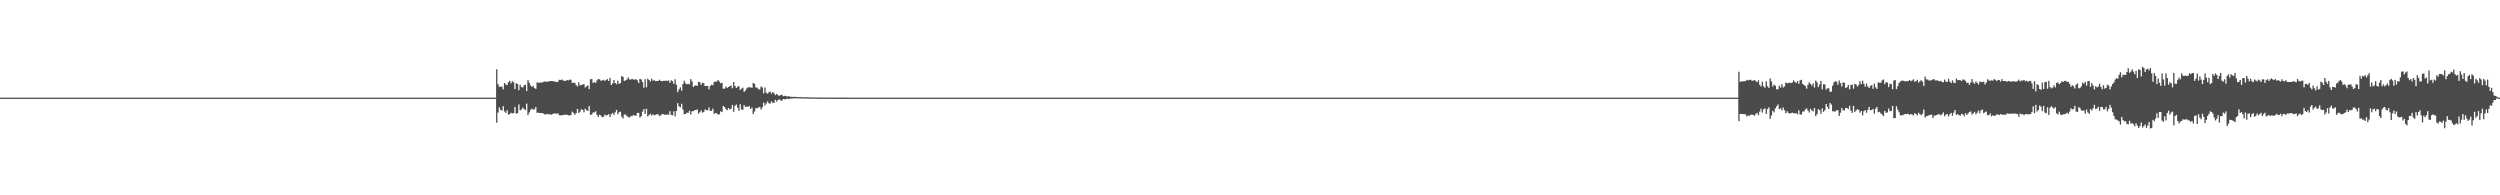 <?xml version="1.0" encoding="UTF-8"?>
<svg xmlns="http://www.w3.org/2000/svg" width="1920" height="150">
  <path d="M0 75.000h1v1.000H0zM1 75.000h1v1.000H1zM2 75.000h1v1.000H2zM3 75.000h1v1.000H3zM4 75.000h1v1.000H4zM5 75.000h1v1.000H5zM6 75.000h1v1.000H6zM7 75.000h1v1.000H7zM8 75.000h1v1.000H8zM9 75.000h1v1.000H9zM10 75.000h1v1.000H10zM11 75.000h1v1.000H11zM12 75.000h1v1.000H12zM13 75.000h1v1.000H13zM14 75.000h1v1.000H14zM15 75.000h1v1.000H15zM16 75.000h1v1.000H16zM17 75.000h1v1.000H17zM18 75.000h1v1.000H18zM19 75.000h1v1.000H19zM20 75.000h1v1.000H20zM21 75.000h1v1.000H21zM22 75.000h1v1.000H22zM23 75.000h1v1.000H23zM24 75.000h1v1.000H24zM25 75.000h1v1.000H25zM26 75.000h1v1.000H26zM27 75.000h1v1.000H27zM28 75.000h1v1.000H28zM29 75.000h1v1.000H29zM30 75.000h1v1.000H30zM31 75.000h1v1.000H31zM32 75.000h1v1.000H32zM33 75.000h1v1.000H33zM34 75.000h1v1.000H34zM35 75.000h1v1.000H35zM36 75.000h1v1.000H36zM37 75.000h1v1.000H37zM38 75.000h1v1.000H38zM39 75.000h1v1.000H39zM40 75.000h1v1.000H40zM41 75.000h1v1.000H41zM42 75.000h1v1.000H42zM43 75.000h1v1.000H43zM44 75.000h1v1.000H44zM45 75.000h1v1.000H45zM46 75.000h1v1.000H46zM47 75.000h1v1.000H47zM48 75.000h1v1.000H48zM49 75.000h1v1.000H49zM50 75.000h1v1.000H50zM51 75.000h1v1.000H51zM52 75.000h1v1.000H52zM53 75.000h1v1.000H53zM54 75.000h1v1.000H54zM55 75.000h1v1.000H55zM56 75.000h1v1.000H56zM57 75.000h1v1.000H57zM58 75.000h1v1.000H58zM59 75.000h1v1.000H59zM60 75.000h1v1.000H60zM61 75.000h1v1.000H61zM62 75.000h1v1.000H62zM63 75.000h1v1.000H63zM64 75.000h1v1.000H64zM65 75.000h1v1.000H65zM66 75.000h1v1.000H66zM67 75.000h1v1.000H67zM68 75.000h1v1.000H68zM69 75.000h1v1.000H69zM70 75.000h1v1.000H70zM71 75.000h1v1.000H71zM72 75.000h1v1.000H72zM73 75.000h1v1.000H73zM74 75.000h1v1.000H74zM75 75.000h1v1.000H75zM76 75.000h1v1.000H76zM77 75.000h1v1.000H77zM78 75.000h1v1.000H78zM79 75.000h1v1.000H79zM80 75.000h1v1.000H80zM81 75.000h1v1.000H81zM82 75.000h1v1.000H82zM83 75.000h1v1.000H83zM84 75.000h1v1.000H84zM85 75.000h1v1.000H85zM86 75.000h1v1.000H86zM87 75.000h1v1.000H87zM88 75.000h1v1.000H88zM89 75.000h1v1.000H89zM90 75.000h1v1.000H90zM91 75.000h1v1.000H91zM92 75.000h1v1.000H92zM93 75.000h1v1.000H93zM94 75.000h1v1.000H94zM95 75.000h1v1.000H95zM96 75.000h1v1.000H96zM97 75.000h1v1.000H97zM98 75.000h1v1.000H98zM99 75.000h1v1.000H99zM100 75.000h1v1.000H100zM101 75.000h1v1.000H101zM102 75.000h1v1.000H102zM103 75.000h1v1.000H103zM104 75.000h1v1.000H104zM105 75.000h1v1.000H105zM106 75.000h1v1.000H106zM107 75.000h1v1.000H107zM108 75.000h1v1.000H108zM109 75.000h1v1.000H109zM110 75.000h1v1.000H110zM111 75.000h1v1.000H111zM112 75.000h1v1.000H112zM113 75.000h1v1.000H113zM114 75.000h1v1.000H114zM115 75.000h1v1.000H115zM116 75.000h1v1.000H116zM117 75.000h1v1.000H117zM118 75.000h1v1.000H118zM119 75.000h1v1.000H119zM120 75.000h1v1.000H120zM121 75.000h1v1.000H121zM122 75.000h1v1.000H122zM123 75.000h1v1.000H123zM124 75.000h1v1.000H124zM125 75.000h1v1.000H125zM126 75.000h1v1.000H126zM127 75.000h1v1.000H127zM128 75.000h1v1.000H128zM129 75.000h1v1.000H129zM130 75.000h1v1.000H130zM131 75.000h1v1.000H131zM132 75.000h1v1.000H132zM133 75.000h1v1.000H133zM134 75.000h1v1.000H134zM135 75.000h1v1.000H135zM136 75.000h1v1.000H136zM137 75.000h1v1.000H137zM138 75.000h1v1.000H138zM139 75.000h1v1.000H139zM140 75.000h1v1.000H140zM141 75.000h1v1.000H141zM142 75.000h1v1.000H142zM143 75.000h1v1.000H143zM144 75.000h1v1.000H144zM145 75.000h1v1.000H145zM146 75.000h1v1.000H146zM147 75.000h1v1.000H147zM148 75.000h1v1.000H148zM149 75.000h1v1.000H149zM150 75.000h1v1.000H150zM151 75.000h1v1.000H151zM152 75.000h1v1.000H152zM153 75.000h1v1.000H153zM154 75.000h1v1.000H154zM155 75.000h1v1.000H155zM156 75.000h1v1.000H156zM157 75.000h1v1.000H157zM158 75.000h1v1.000H158zM159 75.000h1v1.000H159zM160 75.000h1v1.000H160zM161 75.000h1v1.000H161zM162 75.000h1v1.000H162zM163 75.000h1v1.000H163zM164 75.000h1v1.000H164zM165 75.000h1v1.000H165zM166 75.000h1v1.000H166zM167 75.000h1v1.000H167zM168 75.000h1v1.000H168zM169 75.000h1v1.000H169zM170 75.000h1v1.000H170zM171 75.000h1v1.000H171zM172 75.000h1v1.000H172zM173 75.000h1v1.000H173zM174 75.000h1v1.000H174zM175 75.000h1v1.000H175zM176 75.000h1v1.000H176zM177 75.000h1v1.000H177zM178 75.000h1v1.000H178zM179 75.000h1v1.000H179zM180 75.000h1v1.000H180zM181 75.000h1v1.000H181zM182 75.000h1v1.000H182zM183 75.000h1v1.000H183zM184 75.000h1v1.000H184zM185 75.000h1v1.000H185zM186 75.000h1v1.000H186zM187 75.000h1v1.000H187zM188 75.000h1v1.000H188zM189 75.000h1v1.000H189zM190 75.000h1v1.000H190zM191 75.000h1v1.000H191zM192 75.000h1v1.000H192zM193 75.000h1v1.000H193zM194 75.000h1v1.000H194zM195 75.000h1v1.000H195zM196 75.000h1v1.000H196zM197 75.000h1v1.000H197zM198 75.000h1v1.000H198zM199 75.000h1v1.000H199zM200 75.000h1v1.000H200zM201 75.000h1v1.000H201zM202 75.000h1v1.000H202zM203 75.000h1v1.000H203zM204 75.000h1v1.000H204zM205 75.000h1v1.000H205zM206 75.000h1v1.000H206zM207 75.000h1v1.000H207zM208 75.000h1v1.000H208zM209 75.000h1v1.000H209zM210 75.000h1v1.000H210zM211 75.000h1v1.000H211zM212 75.000h1v1.000H212zM213 75.000h1v1.000H213zM214 75.000h1v1.000H214zM215 75.000h1v1.000H215zM216 75.000h1v1.000H216zM217 75.000h1v1.000H217zM218 75.000h1v1.000H218zM219 75.000h1v1.000H219zM220 75.000h1v1.000H220zM221 75.000h1v1.000H221zM222 75.000h1v1.000H222zM223 75.000h1v1.000H223zM224 75.000h1v1.000H224zM225 75.000h1v1.000H225zM226 75.000h1v1.000H226zM227 75.000h1v1.000H227zM228 75.000h1v1.000H228zM229 75.000h1v1.000H229zM230 75.000h1v1.000H230zM231 75.000h1v1.000H231zM232 75.000h1v1.000H232zM233 75.000h1v1.000H233zM234 75.000h1v1.000H234zM235 75.000h1v1.000H235zM236 75.000h1v1.000H236zM237 75.000h1v1.000H237zM238 75.000h1v1.000H238zM239 75.000h1v1.000H239zM240 75.000h1v1.000H240zM241 75.000h1v1.000H241zM242 75.000h1v1.000H242zM243 75.000h1v1.000H243zM244 75.000h1v1.000H244zM245 75.000h1v1.000H245zM246 75.000h1v1.000H246zM247 75.000h1v1.000H247zM248 75.000h1v1.000H248zM249 75.000h1v1.000H249zM250 75.000h1v1.000H250zM251 75.000h1v1.000H251zM252 75.000h1v1.000H252zM253 75.000h1v1.000H253zM254 75.000h1v1.000H254zM255 75.000h1v1.000H255zM256 75.000h1v1.000H256zM257 75.000h1v1.000H257zM258 75.000h1v1.000H258zM259 75.000h1v1.000H259zM260 75.000h1v1.000H260zM261 75.000h1v1.000H261zM262 75.000h1v1.000H262zM263 75.000h1v1.000H263zM264 75.000h1v1.000H264zM265 75.000h1v1.000H265zM266 75.000h1v1.000H266zM267 75.000h1v1.000H267zM268 75.000h1v1.000H268zM269 75.000h1v1.000H269zM270 75.000h1v1.000H270zM271 75.000h1v1.000H271zM272 75.000h1v1.000H272zM273 75.000h1v1.000H273zM274 75.000h1v1.000H274zM275 75.000h1v1.000H275zM276 75.000h1v1.000H276zM277 75.000h1v1.000H277zM278 75.000h1v1.000H278zM279 75.000h1v1.000H279zM280 75.000h1v1.000H280zM281 75.000h1v1.000H281zM282 75.000h1v1.000H282zM283 75.000h1v1.000H283zM284 75.000h1v1.000H284zM285 75.000h1v1.000H285zM286 75.000h1v1.000H286zM287 75.000h1v1.000H287zM288 75.000h1v1.000H288zM289 75.000h1v1.000H289zM290 75.000h1v1.000H290zM291 75.000h1v1.000H291zM292 75.000h1v1.000H292zM293 75.000h1v1.000H293zM294 75.000h1v1.000H294zM295 75.000h1v1.000H295zM296 75.000h1v1.000H296zM297 75.000h1v1.000H297zM298 75.000h1v1.000H298zM299 75.000h1v1.000H299zM300 75.000h1v1.000H300zM301 75.000h1v1.000H301zM302 75.000h1v1.000H302zM303 75.000h1v1.000H303zM304 75.000h1v1.000H304zM305 75.000h1v1.000H305zM306 75.000h1v1.000H306zM307 75.000h1v1.000H307zM308 75.000h1v1.000H308zM309 75.000h1v1.000H309zM310 75.000h1v1.000H310zM311 75.000h1v1.000H311zM312 75.000h1v1.000H312zM313 75.000h1v1.000H313zM314 75.000h1v1.000H314zM315 75.000h1v1.000H315zM316 75.000h1v1.000H316zM317 75.000h1v1.000H317zM318 75.000h1v1.000H318zM319 75.000h1v1.000H319zM320 75.000h1v1.000H320zM321 75.000h1v1.000H321zM322 75.000h1v1.000H322zM323 75.000h1v1.000H323zM324 75.000h1v1.000H324zM325 75.000h1v1.000H325zM326 75.000h1v1.000H326zM327 75.000h1v1.000H327zM328 75.000h1v1.000H328zM329 75.000h1v1.000H329zM330 75.000h1v1.000H330zM331 75.000h1v1.000H331zM332 75.000h1v1.000H332zM333 75.000h1v1.000H333zM334 75.000h1v1.000H334zM335 75.000h1v1.000H335zM336 75.000h1v1.000H336zM337 75.000h1v1.000H337zM338 75.000h1v1.000H338zM339 75.000h1v1.000H339zM340 75.000h1v1.000H340zM341 75.000h1v1.000H341zM342 75.000h1v1.000H342zM343 75.000h1v1.000H343zM344 75.000h1v1.000H344zM345 75.000h1v1.000H345zM346 75.000h1v1.000H346zM347 75.000h1v1.000H347zM348 75.000h1v1.000H348zM349 75.000h1v1.000H349zM350 75.000h1v1.000H350zM351 75.000h1v1.000H351zM352 75.000h1v1.000H352zM353 75.000h1v1.000H353zM354 75.000h1v1.000H354zM355 75.000h1v1.000H355zM356 75.000h1v1.000H356zM357 75.000h1v1.000H357zM358 75.000h1v1.000H358zM359 75.000h1v1.000H359zM360 75.000h1v1.000H360zM361 75.000h1v1.000H361zM362 75.000h1v1.000H362zM363 75.000h1v1.000H363zM364 75.000h1v1.000H364zM365 75.000h1v1.000H365zM366 75.000h1v1.000H366zM367 75.000h1v1.000H367zM368 75.000h1v1.000H368zM369 75.000h1v1.000H369zM370 75.000h1v1.000H370zM371 75.000h1v1.000H371zM372 75.000h1v1.000H372zM373 75.000h1v1.000H373zM374 75.000h1v1.000H374zM375 75.000h1v1.000H375zM376 75.000h1v1.000H376zM377 75.000h1v1.000H377zM378 75.000h1v1.000H378zM379 75.000h1v1.000H379zM380 75.000h1v1.000H380zM381 53.184h1v41.096H381zM382 64.725h1v21.721H382zM383 66.614h1v15.868H383zM384 66.624h1v17.746H384zM385 66.504h1v18.438H385zM386 68.585h1v12.940H386zM387 63.740h1v21.850H387zM388 64.873h1v21.872H388zM389 65.402h1v19.209H389zM390 63.135h1v24.854H390zM391 62.066h1v25.516H391zM392 63.985h1v22.611H392zM393 62.390h1v24.706H393zM394 63.234h1v23.591H394zM395 68.379h1v13.704H395zM396 63.951h1v23.404H396zM397 64.518h1v22.344H397zM398 69.288h1v10.958H398zM399 65.085h1v19.570H399zM400 66.909h1v17.208H400zM401 67.170h1v15.439H401zM402 65.568h1v18.128H402zM403 65.076h1v19.582H403zM404 69.937h1v9.641H404zM405 61.528h1v26.892H405zM406 63.523h1v22.862H406zM407 65.573h1v18.750H407zM408 66.702h1v16.701H408zM409 66.034h1v18.185H409zM410 67.555h1v16.340H410zM411 68.309h1v13.892H411zM412 63.301h1v23.307H412zM413 63.522h1v23.009H413zM414 63.499h1v23.263H414zM415 63.352h1v23.419H415zM416 63.334h1v23.443H416zM417 62.755h1v24.566H417zM418 62.564h1v25.439H418zM419 62.735h1v24.923H419zM420 62.865h1v24.610H420zM421 62.311h1v25.652H421zM422 62.360h1v25.295H422zM423 62.194h1v25.996H423zM424 62.319h1v25.209H424zM425 62.581h1v24.545H425zM426 62.686h1v24.391H426zM427 63.091h1v24.313H427zM428 62.774h1v24.243H428zM429 61.288h1v27.196H429zM430 61.444h1v27.095H430zM431 61.037h1v27.596H431zM432 61.751h1v26.563H432zM433 62.177h1v25.928H433zM434 62.088h1v26.064H434zM435 61.437h1v26.679H435zM436 61.750h1v26.818H436zM437 61.171h1v27.497H437zM438 61.213h1v27.176H438zM439 63.686h1v22.039H439zM440 63.486h1v23.239H440zM441 63.599h1v24.632H441zM442 65.308h1v21.466H442zM443 66.382h1v17.273H443zM444 63.302h1v23.429H444zM445 65.604h1v20.088H445zM446 65.210h1v18.641H446zM447 64.947h1v19.437H447zM448 64.609h1v21.643H448zM449 67.242h1v16.193H449zM450 66.255h1v18.415H450zM451 65.568h1v19.636H451zM452 68.472h1v12.964H452zM453 60.907h1v27.306H453zM454 60.698h1v27.228H454zM455 63.672h1v22.764H455zM456 63.040h1v23.352H456zM457 63.641h1v21.826H457zM458 61.737h1v26.478H458zM459 60.688h1v29.162H459zM460 60.993h1v27.171H460zM461 61.972h1v26.734H461zM462 61.777h1v28.314H462zM463 61.267h1v28.422H463zM464 62.174h1v25.844H464zM465 61.330h1v27.537H465zM466 60.749h1v27.546H466zM467 62.214h1v25.423H467zM468 59.735h1v30.241H468zM469 65.282h1v22.388H469zM470 64.080h1v22.672H470zM471 61.502h1v26.778H471zM472 63.739h1v22.534H472zM473 64.689h1v19.700H473zM474 61.954h1v25.776H474zM475 64.447h1v21.781H475zM476 63.802h1v21.935H476zM477 58.301h1v31.269H477zM478 59.107h1v31.875H478zM479 62.154h1v25.757H479zM480 61.716h1v26.221H480zM481 61.039h1v28.110H481zM482 59.476h1v30.437H482zM483 61.026h1v29.274H483zM484 61.068h1v28.055H484zM485 60.514h1v28.660H485zM486 61.123h1v27.172H486zM487 61.104h1v27.663H487zM488 60.891h1v27.960H488zM489 61.697h1v25.035H489zM490 63.769h1v22.893H490zM491 60.603h1v29.735H491zM492 61.032h1v28.148H492zM493 63.026h1v22.714H493zM494 67.364h1v16.380H494zM495 60.760h1v26.745H495zM496 67.022h1v16.547H496zM497 60.474h1v28.924H497zM498 61.455h1v26.990H498zM499 62.595h1v24.794H499zM500 60.413h1v28.340H500zM501 61.891h1v25.914H501zM502 61.662h1v26.890H502zM503 62.290h1v25.859H503zM504 62.212h1v25.491H504zM505 62.206h1v25.566H505zM506 61.205h1v27.964H506zM507 62.199h1v26.375H507zM508 62.378h1v25.264H508zM509 62.126h1v25.521H509zM510 62.065h1v26.004H510zM511 61.968h1v26.304H511zM512 62.119h1v25.755H512zM513 61.762h1v26.279H513zM514 63.541h1v21.872H514zM515 61.621h1v26.583H515zM516 62.349h1v26.205H516zM517 64.423h1v21.092H517zM518 60.876h1v28.487H518zM519 65.058h1v20.173H519zM520 70.829h1v8.432H520zM521 68.666h1v13.063H521zM522 67.049h1v15.453H522zM523 69.643h1v10.068H523zM524 64.499h1v19.639H524zM525 62.060h1v25.713H525zM526 64.046h1v23.518H526zM527 64.747h1v21.772H527zM528 64.344h1v22.334H528zM529 64.780h1v20.255H529zM530 60.746h1v27.216H530zM531 62.512h1v22.990H531zM532 66.784h1v18.582H532zM533 65.857h1v18.731H533zM534 65.547h1v19.066H534zM535 65.921h1v18.040H535zM536 62.828h1v24.409H536zM537 63.193h1v23.021H537zM538 65.180h1v19.604H538zM539 63.522h1v22.943H539zM540 63.879h1v22.191H540zM541 66.102h1v17.910H541zM542 66.048h1v18.536H542zM543 65.948h1v18.750H543zM544 68.642h1v13.864H544zM545 65.984h1v19.227H545zM546 65.015h1v20.023H546zM547 65.498h1v17.906H547zM548 62.855h1v24.572H548zM549 62.797h1v23.960H549zM550 62.510h1v24.646H550zM551 61.424h1v26.462H551zM552 62.601h1v25.210H552zM553 63.903h1v21.524H553zM554 63.656h1v22.424H554zM555 68.216h1v13.108H555zM556 68.027h1v14.155H556zM557 66.407h1v17.367H557zM558 67.518h1v17.165H558zM559 66.826h1v16.070H559zM560 66.185h1v17.954H560zM561 65.662h1v17.763H561zM562 67.828h1v12.833H562zM563 62.987h1v22.819H563zM564 65.998h1v15.324H564zM565 67.573h1v12.713H565zM566 66.610h1v16.091H566zM567 66.161h1v18.951H567zM568 69.062h1v11.015H568zM569 68.114h1v16.013H569zM570 67.255h1v17.044H570zM571 70.567h1v10.114H571zM572 69.575h1v12.602H572zM573 67.880h1v14.049H573zM574 67.045h1v14.860H574zM575 67.076h1v14.431H575zM576 66.947h1v16.801H576zM577 67.537h1v15.065H577zM578 63.620h1v24.041H578zM579 64.415h1v21.245H579zM580 67.106h1v16.020H580zM581 67.282h1v15.793H581zM582 68.494h1v14.033H582zM583 68.786h1v13.278H583zM584 66.419h1v17.736H584zM585 67.226h1v15.241H585zM586 71.653h1v7.182H586zM587 67.242h1v13.817H587zM588 71.115h1v8.286H588zM589 72.000h1v5.890H589zM590 70.917h1v8.327H590zM591 70.229h1v9.379H591zM592 71.870h1v6.028H592zM593 70.647h1v8.372H593zM594 71.690h1v7.189H594zM595 73.075h1v3.558H595zM596 72.158h1v5.931H596zM597 72.997h1v3.877H597zM598 73.731h1v2.509H598zM599 72.935h1v4.161H599zM600 72.709h1v4.628H600zM601 73.864h1v2.168H601zM602 73.590h1v2.629H602zM603 73.711h1v2.595H603zM604 74.203h1v1.512H604zM605 73.831h1v2.217H605zM606 74.199h1v1.709H606zM607 74.326h1v1.235H607zM608 74.447h1v1.196H608zM609 74.331h1v1.184H609zM610 74.396h1v1.120H610zM611 74.379h1v1.102H611zM612 74.575h1v1.000H612zM613 74.627h1v1.000H613zM614 74.423h1v1.075H614zM615 74.629h1v1.000H615zM616 74.729h1v1.000H616zM617 74.718h1v1.000H617zM618 74.681h1v1.000H618zM619 74.773h1v1.000H619zM620 74.665h1v1.000H620zM621 74.822h1v1.000H621zM622 74.846h1v1.000H622zM623 74.788h1v1.000H623zM624 74.746h1v1.000H624zM625 74.882h1v1.000H625zM626 74.847h1v1.000H626zM627 74.885h1v1.000H627zM628 74.917h1v1.000H628zM629 74.817h1v1.000H629zM630 74.923h1v1.000H630zM631 74.934h1v1.000H631zM632 74.897h1v1.000H632zM633 74.923h1v1.000H633zM634 74.941h1v1.000H634zM635 74.930h1v1.000H635zM636 74.953h1v1.000H636zM637 74.961h1v1.000H637zM638 74.939h1v1.000H638zM639 74.967h1v1.000H639zM640 74.970h1v1.000H640zM641 74.948h1v1.000H641zM642 74.966h1v1.000H642zM643 74.976h1v1.000H643zM644 74.964h1v1.000H644zM645 74.980h1v1.000H645zM646 74.979h1v1.000H646zM647 74.969h1v1.000H647zM648 74.981h1v1.000H648zM649 74.981h1v1.000H649zM650 74.981h1v1.000H650zM651 74.988h1v1.000H651zM652 74.986h1v1.000H652zM653 74.985h1v1.000H653zM654 74.991h1v1.000H654zM655 74.991h1v1.000H655zM656 74.991h1v1.000H656zM657 74.994h1v1.000H657zM658 74.993h1v1.000H658zM659 74.990h1v1.000H659zM660 74.993h1v1.000H660zM661 74.994h1v1.000H661zM662 74.994h1v1.000H662zM663 74.996h1v1.000H663zM664 75.000h1v1.000H664zM665 75.000h1v1.000H665zM666 75.000h1v1.000H666zM667 75.000h1v1.000H667zM668 75.000h1v1.000H668zM669 75.000h1v1.000H669zM670 75.000h1v1.000H670zM671 75.000h1v1.000H671zM672 75.000h1v1.000H672zM673 75.000h1v1.000H673zM674 75.000h1v1.000H674zM675 75.000h1v1.000H675zM676 75.000h1v1.000H676zM677 75.000h1v1.000H677zM678 75.000h1v1.000H678zM679 75.000h1v1.000H679zM680 75.000h1v1.000H680zM681 75.000h1v1.000H681zM682 75.000h1v1.000H682zM683 75.000h1v1.000H683zM684 75.000h1v1.000H684zM685 75.000h1v1.000H685zM686 75.000h1v1.000H686zM687 75.000h1v1.000H687zM688 75.000h1v1.000H688zM689 75.000h1v1.000H689zM690 75.000h1v1.000H690zM691 75.000h1v1.000H691zM692 75.000h1v1.000H692zM693 75.000h1v1.000H693zM694 75.000h1v1.000H694zM695 75.000h1v1.000H695zM696 75.000h1v1.000H696zM697 75.000h1v1.000H697zM698 75.000h1v1.000H698zM699 75.000h1v1.000H699zM700 75.000h1v1.000H700zM701 75.000h1v1.000H701zM702 75.000h1v1.000H702zM703 75.000h1v1.000H703zM704 75.000h1v1.000H704zM705 75.000h1v1.000H705zM706 75.000h1v1.000H706zM707 75.000h1v1.000H707zM708 75.000h1v1.000H708zM709 75.000h1v1.000H709zM710 75.000h1v1.000H710zM711 75.000h1v1.000H711zM712 75.000h1v1.000H712zM713 75.000h1v1.000H713zM714 75.000h1v1.000H714zM715 75.000h1v1.000H715zM716 75.000h1v1.000H716zM717 75.000h1v1.000H717zM718 75.000h1v1.000H718zM719 75.000h1v1.000H719zM720 75.000h1v1.000H720zM721 75.000h1v1.000H721zM722 75.000h1v1.000H722zM723 75.000h1v1.000H723zM724 75.000h1v1.000H724zM725 75.000h1v1.000H725zM726 75.000h1v1.000H726zM727 75.000h1v1.000H727zM728 75.000h1v1.000H728zM729 75.000h1v1.000H729zM730 75.000h1v1.000H730zM731 75.000h1v1.000H731zM732 75.000h1v1.000H732zM733 75.000h1v1.000H733zM734 75.000h1v1.000H734zM735 75.000h1v1.000H735zM736 75.000h1v1.000H736zM737 75.000h1v1.000H737zM738 75.000h1v1.000H738zM739 75.000h1v1.000H739zM740 75.000h1v1.000H740zM741 75.000h1v1.000H741zM742 75.000h1v1.000H742zM743 75.000h1v1.000H743zM744 75.000h1v1.000H744zM745 75.000h1v1.000H745zM746 75.000h1v1.000H746zM747 75.000h1v1.000H747zM748 75.000h1v1.000H748zM749 75.000h1v1.000H749zM750 75.000h1v1.000H750zM751 75.000h1v1.000H751zM752 75.000h1v1.000H752zM753 75.000h1v1.000H753zM754 75.000h1v1.000H754zM755 75.000h1v1.000H755zM756 75.000h1v1.000H756zM757 75.000h1v1.000H757zM758 75.000h1v1.000H758zM759 75.000h1v1.000H759zM760 75.000h1v1.000H760zM761 75.000h1v1.000H761zM762 75.000h1v1.000H762zM763 75.000h1v1.000H763zM764 75.000h1v1.000H764zM765 75.000h1v1.000H765zM766 75.000h1v1.000H766zM767 75.000h1v1.000H767zM768 75.000h1v1.000H768zM769 75.000h1v1.000H769zM770 75.000h1v1.000H770zM771 75.000h1v1.000H771zM772 75.000h1v1.000H772zM773 75.000h1v1.000H773zM774 75.000h1v1.000H774zM775 75.000h1v1.000H775zM776 75.000h1v1.000H776zM777 75.000h1v1.000H777zM778 75.000h1v1.000H778zM779 75.000h1v1.000H779zM780 75.000h1v1.000H780zM781 75.000h1v1.000H781zM782 75.000h1v1.000H782zM783 75.000h1v1.000H783zM784 75.000h1v1.000H784zM785 75.000h1v1.000H785zM786 75.000h1v1.000H786zM787 75.000h1v1.000H787zM788 75.000h1v1.000H788zM789 75.000h1v1.000H789zM790 75.000h1v1.000H790zM791 75.000h1v1.000H791zM792 75.000h1v1.000H792zM793 75.000h1v1.000H793zM794 75.000h1v1.000H794zM795 75.000h1v1.000H795zM796 75.000h1v1.000H796zM797 75.000h1v1.000H797zM798 75.000h1v1.000H798zM799 75.000h1v1.000H799zM800 75.000h1v1.000H800zM801 75.000h1v1.000H801zM802 75.000h1v1.000H802zM803 75.000h1v1.000H803zM804 75.000h1v1.000H804zM805 75.000h1v1.000H805zM806 75.000h1v1.000H806zM807 75.000h1v1.000H807zM808 75.000h1v1.000H808zM809 75.000h1v1.000H809zM810 75.000h1v1.000H810zM811 75.000h1v1.000H811zM812 75.000h1v1.000H812zM813 75.000h1v1.000H813zM814 75.000h1v1.000H814zM815 75.000h1v1.000H815zM816 75.000h1v1.000H816zM817 75.000h1v1.000H817zM818 75.000h1v1.000H818zM819 75.000h1v1.000H819zM820 75.000h1v1.000H820zM821 75.000h1v1.000H821zM822 75.000h1v1.000H822zM823 75.000h1v1.000H823zM824 75.000h1v1.000H824zM825 75.000h1v1.000H825zM826 75.000h1v1.000H826zM827 75.000h1v1.000H827zM828 75.000h1v1.000H828zM829 75.000h1v1.000H829zM830 75.000h1v1.000H830zM831 75.000h1v1.000H831zM832 75.000h1v1.000H832zM833 75.000h1v1.000H833zM834 75.000h1v1.000H834zM835 75.000h1v1.000H835zM836 75.000h1v1.000H836zM837 75.000h1v1.000H837zM838 75.000h1v1.000H838zM839 75.000h1v1.000H839zM840 75.000h1v1.000H840zM841 75.000h1v1.000H841zM842 75.000h1v1.000H842zM843 75.000h1v1.000H843zM844 75.000h1v1.000H844zM845 75.000h1v1.000H845zM846 75.000h1v1.000H846zM847 75.000h1v1.000H847zM848 75.000h1v1.000H848zM849 75.000h1v1.000H849zM850 75.000h1v1.000H850zM851 75.000h1v1.000H851zM852 75.000h1v1.000H852zM853 75.000h1v1.000H853zM854 75.000h1v1.000H854zM855 75.000h1v1.000H855zM856 75.000h1v1.000H856zM857 75.000h1v1.000H857zM858 75.000h1v1.000H858zM859 75.000h1v1.000H859zM860 75.000h1v1.000H860zM861 75.000h1v1.000H861zM862 75.000h1v1.000H862zM863 75.000h1v1.000H863zM864 75.000h1v1.000H864zM865 75.000h1v1.000H865zM866 75.000h1v1.000H866zM867 75.000h1v1.000H867zM868 75.000h1v1.000H868zM869 75.000h1v1.000H869zM870 75.000h1v1.000H870zM871 75.000h1v1.000H871zM872 75.000h1v1.000H872zM873 75.000h1v1.000H873zM874 75.000h1v1.000H874zM875 75.000h1v1.000H875zM876 75.000h1v1.000H876zM877 75.000h1v1.000H877zM878 75.000h1v1.000H878zM879 75.000h1v1.000H879zM880 75.000h1v1.000H880zM881 75.000h1v1.000H881zM882 75.000h1v1.000H882zM883 75.000h1v1.000H883zM884 75.000h1v1.000H884zM885 75.000h1v1.000H885zM886 75.000h1v1.000H886zM887 75.000h1v1.000H887zM888 75.000h1v1.000H888zM889 75.000h1v1.000H889zM890 75.000h1v1.000H890zM891 75.000h1v1.000H891zM892 75.000h1v1.000H892zM893 75.000h1v1.000H893zM894 75.000h1v1.000H894zM895 75.000h1v1.000H895zM896 75.000h1v1.000H896zM897 75.000h1v1.000H897zM898 75.000h1v1.000H898zM899 75.000h1v1.000H899zM900 75.000h1v1.000H900zM901 75.000h1v1.000H901zM902 75.000h1v1.000H902zM903 75.000h1v1.000H903zM904 75.000h1v1.000H904zM905 75.000h1v1.000H905zM906 75.000h1v1.000H906zM907 75.000h1v1.000H907zM908 75.000h1v1.000H908zM909 75.000h1v1.000H909zM910 75.000h1v1.000H910zM911 75.000h1v1.000H911zM912 75.000h1v1.000H912zM913 75.000h1v1.000H913zM914 75.000h1v1.000H914zM915 75.000h1v1.000H915zM916 75.000h1v1.000H916zM917 75.000h1v1.000H917zM918 75.000h1v1.000H918zM919 75.000h1v1.000H919zM920 75.000h1v1.000H920zM921 75.000h1v1.000H921zM922 75.000h1v1.000H922zM923 75.000h1v1.000H923zM924 75.000h1v1.000H924zM925 75.000h1v1.000H925zM926 75.000h1v1.000H926zM927 75.000h1v1.000H927zM928 75.000h1v1.000H928zM929 75.000h1v1.000H929zM930 75.000h1v1.000H930zM931 75.000h1v1.000H931zM932 75.000h1v1.000H932zM933 75.000h1v1.000H933zM934 75.000h1v1.000H934zM935 75.000h1v1.000H935zM936 75.000h1v1.000H936zM937 75.000h1v1.000H937zM938 75.000h1v1.000H938zM939 75.000h1v1.000H939zM940 75.000h1v1.000H940zM941 75.000h1v1.000H941zM942 75.000h1v1.000H942zM943 75.000h1v1.000H943zM944 75.000h1v1.000H944zM945 75.000h1v1.000H945zM946 75.000h1v1.000H946zM947 75.000h1v1.000H947zM948 75.000h1v1.000H948zM949 75.000h1v1.000H949zM950 75.000h1v1.000H950zM951 75.000h1v1.000H951zM952 75.000h1v1.000H952zM953 75.000h1v1.000H953zM954 75.000h1v1.000H954zM955 75.000h1v1.000H955zM956 75.000h1v1.000H956zM957 75.000h1v1.000H957zM958 75.000h1v1.000H958zM959 75.000h1v1.000H959zM960 75.000h1v1.000H960zM961 75.000h1v1.000H961zM962 75.000h1v1.000H962zM963 75.000h1v1.000H963zM964 75.000h1v1.000H964zM965 75.000h1v1.000H965zM966 75.000h1v1.000H966zM967 75.000h1v1.000H967zM968 75.000h1v1.000H968zM969 75.000h1v1.000H969zM970 75.000h1v1.000H970zM971 75.000h1v1.000H971zM972 75.000h1v1.000H972zM973 75.000h1v1.000H973zM974 75.000h1v1.000H974zM975 75.000h1v1.000H975zM976 75.000h1v1.000H976zM977 75.000h1v1.000H977zM978 75.000h1v1.000H978zM979 75.000h1v1.000H979zM980 75.000h1v1.000H980zM981 75.000h1v1.000H981zM982 75.000h1v1.000H982zM983 75.000h1v1.000H983zM984 75.000h1v1.000H984zM985 75.000h1v1.000H985zM986 75.000h1v1.000H986zM987 75.000h1v1.000H987zM988 75.000h1v1.000H988zM989 75.000h1v1.000H989zM990 75.000h1v1.000H990zM991 75.000h1v1.000H991zM992 75.000h1v1.000H992zM993 75.000h1v1.000H993zM994 75.000h1v1.000H994zM995 75.000h1v1.000H995zM996 75.000h1v1.000H996zM997 75.000h1v1.000H997zM998 75.000h1v1.000H998zM999 75.000h1v1.000H999zM1000 75.000h1v1.000H1000zM1001 75.000h1v1.000H1001zM1002 75.000h1v1.000H1002zM1003 75.000h1v1.000H1003zM1004 75.000h1v1.000H1004zM1005 75.000h1v1.000H1005zM1006 75.000h1v1.000H1006zM1007 75.000h1v1.000H1007zM1008 75.000h1v1.000H1008zM1009 75.000h1v1.000H1009zM1010 75.000h1v1.000H1010zM1011 75.000h1v1.000H1011zM1012 75.000h1v1.000H1012zM1013 75.000h1v1.000H1013zM1014 75.000h1v1.000H1014zM1015 75.000h1v1.000H1015zM1016 75.000h1v1.000H1016zM1017 75.000h1v1.000H1017zM1018 75.000h1v1.000H1018zM1019 75.000h1v1.000H1019zM1020 75.000h1v1.000H1020zM1021 75.000h1v1.000H1021zM1022 75.000h1v1.000H1022zM1023 75.000h1v1.000H1023zM1024 75.000h1v1.000H1024zM1025 75.000h1v1.000H1025zM1026 75.000h1v1.000H1026zM1027 75.000h1v1.000H1027zM1028 75.000h1v1.000H1028zM1029 75.000h1v1.000H1029zM1030 75.000h1v1.000H1030zM1031 75.000h1v1.000H1031zM1032 75.000h1v1.000H1032zM1033 75.000h1v1.000H1033zM1034 75.000h1v1.000H1034zM1035 75.000h1v1.000H1035zM1036 75.000h1v1.000H1036zM1037 75.000h1v1.000H1037zM1038 75.000h1v1.000H1038zM1039 75.000h1v1.000H1039zM1040 75.000h1v1.000H1040zM1041 75.000h1v1.000H1041zM1042 75.000h1v1.000H1042zM1043 75.000h1v1.000H1043zM1044 75.000h1v1.000H1044zM1045 75.000h1v1.000H1045zM1046 75.000h1v1.000H1046zM1047 75.000h1v1.000H1047zM1048 75.000h1v1.000H1048zM1049 75.000h1v1.000H1049zM1050 75.000h1v1.000H1050zM1051 75.000h1v1.000H1051zM1052 75.000h1v1.000H1052zM1053 75.000h1v1.000H1053zM1054 75.000h1v1.000H1054zM1055 75.000h1v1.000H1055zM1056 75.000h1v1.000H1056zM1057 75.000h1v1.000H1057zM1058 75.000h1v1.000H1058zM1059 75.000h1v1.000H1059zM1060 75.000h1v1.000H1060zM1061 75.000h1v1.000H1061zM1062 75.000h1v1.000H1062zM1063 75.000h1v1.000H1063zM1064 75.000h1v1.000H1064zM1065 75.000h1v1.000H1065zM1066 75.000h1v1.000H1066zM1067 75.000h1v1.000H1067zM1068 75.000h1v1.000H1068zM1069 75.000h1v1.000H1069zM1070 75.000h1v1.000H1070zM1071 75.000h1v1.000H1071zM1072 75.000h1v1.000H1072zM1073 75.000h1v1.000H1073zM1074 75.000h1v1.000H1074zM1075 75.000h1v1.000H1075zM1076 75.000h1v1.000H1076zM1077 75.000h1v1.000H1077zM1078 75.000h1v1.000H1078zM1079 75.000h1v1.000H1079zM1080 75.000h1v1.000H1080zM1081 75.000h1v1.000H1081zM1082 75.000h1v1.000H1082zM1083 75.000h1v1.000H1083zM1084 75.000h1v1.000H1084zM1085 75.000h1v1.000H1085zM1086 75.000h1v1.000H1086zM1087 75.000h1v1.000H1087zM1088 75.000h1v1.000H1088zM1089 75.000h1v1.000H1089zM1090 75.000h1v1.000H1090zM1091 75.000h1v1.000H1091zM1092 75.000h1v1.000H1092zM1093 75.000h1v1.000H1093zM1094 75.000h1v1.000H1094zM1095 75.000h1v1.000H1095zM1096 75.000h1v1.000H1096zM1097 75.000h1v1.000H1097zM1098 75.000h1v1.000H1098zM1099 75.000h1v1.000H1099zM1100 75.000h1v1.000H1100zM1101 75.000h1v1.000H1101zM1102 75.000h1v1.000H1102zM1103 75.000h1v1.000H1103zM1104 75.000h1v1.000H1104zM1105 75.000h1v1.000H1105zM1106 75.000h1v1.000H1106zM1107 75.000h1v1.000H1107zM1108 75.000h1v1.000H1108zM1109 75.000h1v1.000H1109zM1110 75.000h1v1.000H1110zM1111 75.000h1v1.000H1111zM1112 75.000h1v1.000H1112zM1113 75.000h1v1.000H1113zM1114 75.000h1v1.000H1114zM1115 75.000h1v1.000H1115zM1116 75.000h1v1.000H1116zM1117 75.000h1v1.000H1117zM1118 75.000h1v1.000H1118zM1119 75.000h1v1.000H1119zM1120 75.000h1v1.000H1120zM1121 75.000h1v1.000H1121zM1122 75.000h1v1.000H1122zM1123 75.000h1v1.000H1123zM1124 75.000h1v1.000H1124zM1125 75.000h1v1.000H1125zM1126 75.000h1v1.000H1126zM1127 75.000h1v1.000H1127zM1128 75.000h1v1.000H1128zM1129 75.000h1v1.000H1129zM1130 75.000h1v1.000H1130zM1131 75.000h1v1.000H1131zM1132 75.000h1v1.000H1132zM1133 75.000h1v1.000H1133zM1134 75.000h1v1.000H1134zM1135 75.000h1v1.000H1135zM1136 75.000h1v1.000H1136zM1137 75.000h1v1.000H1137zM1138 75.000h1v1.000H1138zM1139 75.000h1v1.000H1139zM1140 75.000h1v1.000H1140zM1141 75.000h1v1.000H1141zM1142 75.000h1v1.000H1142zM1143 75.000h1v1.000H1143zM1144 75.000h1v1.000H1144zM1145 75.000h1v1.000H1145zM1146 75.000h1v1.000H1146zM1147 75.000h1v1.000H1147zM1148 75.000h1v1.000H1148zM1149 75.000h1v1.000H1149zM1150 75.000h1v1.000H1150zM1151 75.000h1v1.000H1151zM1152 75.000h1v1.000H1152zM1153 75.000h1v1.000H1153zM1154 75.000h1v1.000H1154zM1155 75.000h1v1.000H1155zM1156 75.000h1v1.000H1156zM1157 75.000h1v1.000H1157zM1158 75.000h1v1.000H1158zM1159 75.000h1v1.000H1159zM1160 75.000h1v1.000H1160zM1161 75.000h1v1.000H1161zM1162 75.000h1v1.000H1162zM1163 75.000h1v1.000H1163zM1164 75.000h1v1.000H1164zM1165 75.000h1v1.000H1165zM1166 75.000h1v1.000H1166zM1167 75.000h1v1.000H1167zM1168 75.000h1v1.000H1168zM1169 75.000h1v1.000H1169zM1170 75.000h1v1.000H1170zM1171 75.000h1v1.000H1171zM1172 75.000h1v1.000H1172zM1173 75.000h1v1.000H1173zM1174 75.000h1v1.000H1174zM1175 75.000h1v1.000H1175zM1176 75.000h1v1.000H1176zM1177 75.000h1v1.000H1177zM1178 75.000h1v1.000H1178zM1179 75.000h1v1.000H1179zM1180 75.000h1v1.000H1180zM1181 75.000h1v1.000H1181zM1182 75.000h1v1.000H1182zM1183 75.000h1v1.000H1183zM1184 75.000h1v1.000H1184zM1185 75.000h1v1.000H1185zM1186 75.000h1v1.000H1186zM1187 75.000h1v1.000H1187zM1188 75.000h1v1.000H1188zM1189 75.000h1v1.000H1189zM1190 75.000h1v1.000H1190zM1191 75.000h1v1.000H1191zM1192 75.000h1v1.000H1192zM1193 75.000h1v1.000H1193zM1194 75.000h1v1.000H1194zM1195 75.000h1v1.000H1195zM1196 75.000h1v1.000H1196zM1197 75.000h1v1.000H1197zM1198 75.000h1v1.000H1198zM1199 75.000h1v1.000H1199zM1200 75.000h1v1.000H1200zM1201 75.000h1v1.000H1201zM1202 75.000h1v1.000H1202zM1203 75.000h1v1.000H1203zM1204 75.000h1v1.000H1204zM1205 75.000h1v1.000H1205zM1206 75.000h1v1.000H1206zM1207 75.000h1v1.000H1207zM1208 75.000h1v1.000H1208zM1209 75.000h1v1.000H1209zM1210 75.000h1v1.000H1210zM1211 75.000h1v1.000H1211zM1212 75.000h1v1.000H1212zM1213 75.000h1v1.000H1213zM1214 75.000h1v1.000H1214zM1215 75.000h1v1.000H1215zM1216 75.000h1v1.000H1216zM1217 75.000h1v1.000H1217zM1218 75.000h1v1.000H1218zM1219 75.000h1v1.000H1219zM1220 75.000h1v1.000H1220zM1221 75.000h1v1.000H1221zM1222 75.000h1v1.000H1222zM1223 75.000h1v1.000H1223zM1224 75.000h1v1.000H1224zM1225 75.000h1v1.000H1225zM1226 75.000h1v1.000H1226zM1227 75.000h1v1.000H1227zM1228 75.000h1v1.000H1228zM1229 75.000h1v1.000H1229zM1230 75.000h1v1.000H1230zM1231 75.000h1v1.000H1231zM1232 75.000h1v1.000H1232zM1233 75.000h1v1.000H1233zM1234 75.000h1v1.000H1234zM1235 75.000h1v1.000H1235zM1236 75.000h1v1.000H1236zM1237 75.000h1v1.000H1237zM1238 75.000h1v1.000H1238zM1239 75.000h1v1.000H1239zM1240 75.000h1v1.000H1240zM1241 75.000h1v1.000H1241zM1242 75.000h1v1.000H1242zM1243 75.000h1v1.000H1243zM1244 75.000h1v1.000H1244zM1245 75.000h1v1.000H1245zM1246 75.000h1v1.000H1246zM1247 75.000h1v1.000H1247zM1248 75.000h1v1.000H1248zM1249 75.000h1v1.000H1249zM1250 75.000h1v1.000H1250zM1251 75.000h1v1.000H1251zM1252 75.000h1v1.000H1252zM1253 75.000h1v1.000H1253zM1254 75.000h1v1.000H1254zM1255 75.000h1v1.000H1255zM1256 75.000h1v1.000H1256zM1257 75.000h1v1.000H1257zM1258 75.000h1v1.000H1258zM1259 75.000h1v1.000H1259zM1260 75.000h1v1.000H1260zM1261 75.000h1v1.000H1261zM1262 75.000h1v1.000H1262zM1263 75.000h1v1.000H1263zM1264 75.000h1v1.000H1264zM1265 75.000h1v1.000H1265zM1266 75.000h1v1.000H1266zM1267 75.000h1v1.000H1267zM1268 75.000h1v1.000H1268zM1269 75.000h1v1.000H1269zM1270 75.000h1v1.000H1270zM1271 75.000h1v1.000H1271zM1272 75.000h1v1.000H1272zM1273 75.000h1v1.000H1273zM1274 75.000h1v1.000H1274zM1275 75.000h1v1.000H1275zM1276 75.000h1v1.000H1276zM1277 75.000h1v1.000H1277zM1278 75.000h1v1.000H1278zM1279 75.000h1v1.000H1279zM1280 75.000h1v1.000H1280zM1281 75.000h1v1.000H1281zM1282 75.000h1v1.000H1282zM1283 75.000h1v1.000H1283zM1284 75.000h1v1.000H1284zM1285 75.000h1v1.000H1285zM1286 75.000h1v1.000H1286zM1287 75.000h1v1.000H1287zM1288 75.000h1v1.000H1288zM1289 75.000h1v1.000H1289zM1290 75.000h1v1.000H1290zM1291 75.000h1v1.000H1291zM1292 75.000h1v1.000H1292zM1293 75.000h1v1.000H1293zM1294 75.000h1v1.000H1294zM1295 75.000h1v1.000H1295zM1296 75.000h1v1.000H1296zM1297 75.000h1v1.000H1297zM1298 75.000h1v1.000H1298zM1299 75.000h1v1.000H1299zM1300 75.000h1v1.000H1300zM1301 75.000h1v1.000H1301zM1302 75.000h1v1.000H1302zM1303 75.000h1v1.000H1303zM1304 75.000h1v1.000H1304zM1305 75.000h1v1.000H1305zM1306 75.000h1v1.000H1306zM1307 75.000h1v1.000H1307zM1308 75.000h1v1.000H1308zM1309 75.000h1v1.000H1309zM1310 75.000h1v1.000H1310zM1311 75.000h1v1.000H1311zM1312 75.000h1v1.000H1312zM1313 75.000h1v1.000H1313zM1314 75.000h1v1.000H1314zM1315 75.000h1v1.000H1315zM1316 75.000h1v1.000H1316zM1317 75.000h1v1.000H1317zM1318 75.000h1v1.000H1318zM1319 75.000h1v1.000H1319zM1320 75.000h1v1.000H1320zM1321 75.000h1v1.000H1321zM1322 75.000h1v1.000H1322zM1323 75.000h1v1.000H1323zM1324 75.000h1v1.000H1324zM1325 75.000h1v1.000H1325zM1326 75.000h1v1.000H1326zM1327 75.000h1v1.000H1327zM1328 75.000h1v1.000H1328zM1329 75.000h1v1.000H1329zM1330 75.000h1v1.000H1330zM1331 75.000h1v1.000H1331zM1332 75.000h1v1.000H1332zM1333 75.000h1v1.000H1333zM1334 75.000h1v1.000H1334zM1335 55.108h1v37.960H1335zM1336 62.836h1v24.715H1336zM1337 62.523h1v24.924H1337zM1338 62.560h1v25.041H1338zM1339 62.272h1v25.428H1339zM1340 62.383h1v25.444H1340zM1341 61.291h1v28.097H1341zM1342 61.762h1v26.899H1342zM1343 61.366h1v27.585H1343zM1344 61.243h1v26.917H1344zM1345 61.962h1v26.013H1345zM1346 61.954h1v26.374H1346zM1347 61.389h1v27.523H1347zM1348 62.298h1v25.151H1348zM1349 63.137h1v23.494H1349zM1350 61.667h1v26.792H1350zM1351 65.087h1v20.597H1351zM1352 66.450h1v17.075H1352zM1353 62.706h1v23.706H1353zM1354 66.282h1v17.695H1354zM1355 67.391h1v15.836H1355zM1356 62.445h1v25.052H1356zM1357 66.197h1v17.598H1357zM1358 67.473h1v14.937H1358zM1359 60.212h1v31.110H1359zM1360 62.581h1v26.158H1360zM1361 66.438h1v18.620H1361zM1362 64.959h1v21.334H1362zM1363 65.851h1v17.380H1363zM1364 68.534h1v13.137H1364zM1365 68.628h1v11.584H1365zM1366 65.748h1v18.096H1366zM1367 67.236h1v15.839H1367zM1368 64.666h1v20.072H1368zM1369 67.170h1v15.421H1369zM1370 66.423h1v18.186H1370zM1371 63.450h1v23.489H1371zM1372 63.889h1v21.499H1372zM1373 63.812h1v22.843H1373zM1374 63.385h1v23.829H1374zM1375 63.858h1v23.088H1375zM1376 63.387h1v23.075H1376zM1377 61.732h1v25.189H1377zM1378 62.918h1v24.245H1378zM1379 63.716h1v23.108H1379zM1380 62.207h1v25.669H1380zM1381 64.331h1v20.420H1381zM1382 61.676h1v26.229H1382zM1383 61.290h1v26.710H1383zM1384 64.482h1v21.222H1384zM1385 65.238h1v20.321H1385zM1386 66.088h1v17.962H1386zM1387 68.097h1v15.175H1387zM1388 65.139h1v19.702H1388zM1389 63.162h1v23.267H1389zM1390 64.460h1v19.130H1390zM1391 65.787h1v19.025H1391zM1392 64.054h1v21.484H1392zM1393 67.231h1v15.725H1393zM1394 61.837h1v27.338H1394zM1395 63.212h1v24.443H1395zM1396 66.847h1v16.971H1396zM1397 64.853h1v19.750H1397zM1398 62.130h1v25.279H1398zM1399 68.611h1v14.539H1399zM1400 64.664h1v21.247H1400zM1401 64.865h1v19.844H1401zM1402 68.854h1v11.092H1402zM1403 67.717h1v14.328H1403zM1404 67.836h1v15.874H1404zM1405 70.500h1v8.615H1405zM1406 70.357h1v9.931H1406zM1407 65.804h1v19.661H1407zM1408 63.266h1v22.291H1408zM1409 62.400h1v23.305H1409zM1410 62.740h1v21.875H1410zM1411 65.067h1v19.598H1411zM1412 61.810h1v27.233H1412zM1413 63.757h1v22.823H1413zM1414 66.329h1v16.613H1414zM1415 63.180h1v21.613H1415zM1416 63.620h1v21.159H1416zM1417 67.704h1v15.164H1417zM1418 66.896h1v16.030H1418zM1419 65.250h1v18.560H1419zM1420 68.606h1v12.657H1420zM1421 65.258h1v19.768H1421zM1422 64.951h1v21.783H1422zM1423 68.088h1v13.200H1423zM1424 64.366h1v21.689H1424zM1425 64.861h1v19.977H1425zM1426 66.417h1v17.344H1426zM1427 65.171h1v19.276H1427zM1428 62.346h1v24.252H1428zM1429 64.556h1v20.691H1429zM1430 61.946h1v26.662H1430zM1431 64.414h1v21.002H1431zM1432 66.627h1v17.891H1432zM1433 64.142h1v22.469H1433zM1434 66.457h1v17.982H1434zM1435 67.660h1v14.422H1435zM1436 65.974h1v18.688H1436zM1437 65.395h1v19.024H1437zM1438 68.203h1v15.432H1438zM1439 64.186h1v23.053H1439zM1440 67.077h1v16.364H1440zM1441 68.324h1v13.753H1441zM1442 63.212h1v23.054H1442zM1443 63.646h1v22.150H1443zM1444 63.551h1v23.586H1444zM1445 61.757h1v26.130H1445zM1446 61.035h1v28.222H1446zM1447 64.633h1v20.539H1447zM1448 63.035h1v23.668H1448zM1449 63.483h1v22.823H1449zM1450 66.849h1v16.545H1450zM1451 64.381h1v21.003H1451zM1452 64.726h1v20.527H1452zM1453 68.495h1v12.878H1453zM1454 61.873h1v28.968H1454zM1455 61.493h1v29.156H1455zM1456 68.488h1v13.126H1456zM1457 66.148h1v18.119H1457zM1458 63.653h1v22.570H1458zM1459 62.624h1v25.974H1459zM1460 61.931h1v26.645H1460zM1461 61.882h1v26.515H1461zM1462 62.313h1v25.394H1462zM1463 62.486h1v25.068H1463zM1464 62.318h1v25.176H1464zM1465 62.361h1v24.967H1465zM1466 61.393h1v26.833H1466zM1467 62.299h1v25.195H1467zM1468 61.859h1v26.275H1468zM1469 60.921h1v27.654H1469zM1470 62.735h1v24.210H1470zM1471 62.339h1v25.232H1471zM1472 61.288h1v27.383H1472zM1473 63.443h1v23.156H1473zM1474 62.400h1v25.324H1474zM1475 61.552h1v26.976H1475zM1476 62.651h1v24.718H1476zM1477 65.976h1v18.142H1477zM1478 58.752h1v31.555H1478zM1479 60.931h1v28.309H1479zM1480 61.139h1v27.843H1480zM1481 61.875h1v26.591H1481zM1482 61.737h1v26.432H1482zM1483 61.611h1v26.430H1483zM1484 60.858h1v29.839H1484zM1485 60.912h1v27.899H1485zM1486 61.845h1v26.807H1486zM1487 61.710h1v26.570H1487zM1488 61.973h1v25.772H1488zM1489 62.465h1v25.329H1489zM1490 62.097h1v26.526H1490zM1491 62.966h1v24.787H1491zM1492 63.226h1v23.080H1492zM1493 61.151h1v28.124H1493zM1494 62.741h1v25.146H1494zM1495 62.980h1v24.690H1495zM1496 60.521h1v28.926H1496zM1497 62.694h1v25.084H1497zM1498 63.843h1v22.824H1498zM1499 61.672h1v27.278H1499zM1500 63.415h1v23.133H1500zM1501 63.838h1v20.625H1501zM1502 60.301h1v27.905H1502zM1503 61.628h1v25.959H1503zM1504 61.380h1v27.057H1504zM1505 61.603h1v27.271H1505zM1506 62.259h1v25.127H1506zM1507 61.028h1v26.809H1507zM1508 61.183h1v28.210H1508zM1509 62.131h1v24.814H1509zM1510 63.657h1v24.647H1510zM1511 63.562h1v23.650H1511zM1512 65.181h1v20.885H1512zM1513 63.497h1v22.054H1513zM1514 60.776h1v27.208H1514zM1515 63.330h1v23.722H1515zM1516 64.294h1v21.593H1516zM1517 62.517h1v25.214H1517zM1518 63.615h1v22.955H1518zM1519 64.883h1v20.077H1519zM1520 62.524h1v24.510H1520zM1521 63.122h1v21.564H1521zM1522 62.893h1v21.324H1522zM1523 62.825h1v24.124H1523zM1524 64.863h1v21.343H1524zM1525 63.376h1v22.266H1525zM1526 60.839h1v27.642H1526zM1527 61.820h1v26.638H1527zM1528 62.041h1v25.031H1528zM1529 61.643h1v27.683H1529zM1530 61.950h1v26.517H1530zM1531 60.781h1v28.384H1531zM1532 61.278h1v27.374H1532zM1533 62.262h1v25.671H1533zM1534 61.336h1v26.526H1534zM1535 61.537h1v26.784H1535zM1536 62.573h1v24.974H1536zM1537 60.730h1v27.284H1537zM1538 62.215h1v26.002H1538zM1539 62.223h1v25.744H1539zM1540 62.276h1v25.902H1540zM1541 62.779h1v24.278H1541zM1542 62.201h1v25.106H1542zM1543 62.398h1v25.085H1543zM1544 62.710h1v24.482H1544zM1545 62.556h1v24.706H1545zM1546 62.420h1v24.943H1546zM1547 62.683h1v24.443H1547zM1548 62.662h1v24.787H1548zM1549 62.317h1v25.335H1549zM1550 61.109h1v28.595H1550zM1551 62.548h1v24.651H1551zM1552 61.860h1v25.945H1552zM1553 61.892h1v25.817H1553zM1554 61.327h1v27.128H1554zM1555 62.411h1v25.263H1555zM1556 61.972h1v25.574H1556zM1557 62.849h1v25.067H1557zM1558 62.084h1v25.579H1558zM1559 62.100h1v25.556H1559zM1560 64.055h1v22.064H1560zM1561 68.307h1v13.365H1561zM1562 62.350h1v24.521H1562zM1563 70.197h1v10.324H1563zM1564 64.609h1v21.073H1564zM1565 65.434h1v19.102H1565zM1566 68.338h1v12.702H1566zM1567 69.014h1v12.974H1567zM1568 63.423h1v21.930H1568zM1569 68.357h1v12.965H1569zM1570 63.089h1v23.400H1570zM1571 62.812h1v24.221H1571zM1572 68.154h1v14.304H1572zM1573 62.047h1v26.199H1573zM1574 66.908h1v15.852H1574zM1575 67.931h1v13.599H1575zM1576 67.246h1v15.394H1576zM1577 65.508h1v18.063H1577zM1578 67.102h1v15.237H1578zM1579 63.636h1v23.403H1579zM1580 63.374h1v24.573H1580zM1581 64.640h1v21.057H1581zM1582 63.750h1v24.180H1582zM1583 62.415h1v26.036H1583zM1584 62.969h1v24.794H1584zM1585 62.118h1v25.535H1585zM1586 62.046h1v25.324H1586zM1587 62.893h1v23.644H1587zM1588 62.813h1v24.531H1588zM1589 64.289h1v21.439H1589zM1590 66.656h1v16.545H1590zM1591 65.410h1v18.711H1591zM1592 66.224h1v17.445H1592zM1593 68.018h1v13.245H1593zM1594 64.999h1v20.605H1594zM1595 64.081h1v21.880H1595zM1596 67.870h1v14.391H1596zM1597 67.465h1v15.626H1597zM1598 66.265h1v18.520H1598zM1599 63.453h1v21.596H1599zM1600 64.308h1v20.533H1600zM1601 62.846h1v24.505H1601zM1602 65.772h1v18.368H1602zM1603 62.421h1v23.902H1603zM1604 62.275h1v25.194H1604zM1605 66.735h1v16.963H1605zM1606 63.798h1v21.098H1606zM1607 65.679h1v17.547H1607zM1608 68.643h1v11.839H1608zM1609 66.196h1v17.688H1609zM1610 67.145h1v16.212H1610zM1611 66.404h1v15.600H1611zM1612 64.232h1v20.891H1612zM1613 66.693h1v15.433H1613zM1614 68.509h1v13.621H1614zM1615 65.433h1v18.626H1615zM1616 68.073h1v15.917H1616zM1617 67.488h1v14.597H1617zM1618 65.018h1v20.484H1618zM1619 65.670h1v17.984H1619zM1620 68.682h1v11.861H1620zM1621 66.380h1v16.379H1621zM1622 64.565h1v21.673H1622zM1623 63.316h1v25.731H1623zM1624 61.119h1v30.495H1624zM1625 59.977h1v31.860H1625zM1626 60.486h1v32.003H1626zM1627 57.465h1v35.724H1627zM1628 55.483h1v40.189H1628zM1629 59.351h1v30.452H1629zM1630 57.360h1v34.874H1630zM1631 57.556h1v35.679H1631zM1632 57.480h1v35.525H1632zM1633 55.317h1v39.830H1633zM1634 52.412h1v43.194H1634zM1635 55.936h1v36.829H1635zM1636 54.978h1v39.970H1636zM1637 53.268h1v41.344H1637zM1638 55.012h1v40.351H1638zM1639 57.020h1v40.051H1639zM1640 54.366h1v40.327H1640zM1641 59.980h1v36.483H1641zM1642 53.232h1v45.111H1642zM1643 53.675h1v43.155H1643zM1644 58.669h1v35.452H1644zM1645 51.298h1v46.696H1645zM1646 52.250h1v44.627H1646zM1647 55.241h1v40.295H1647zM1648 53.311h1v44.899H1648zM1649 52.714h1v43.623H1649zM1650 54.073h1v39.582H1650zM1651 52.259h1v46.377H1651zM1652 56.316h1v41.967H1652zM1653 62.767h1v29.275H1653zM1654 56.177h1v36.901H1654zM1655 58.271h1v32.782H1655zM1656 64.616h1v22.360H1656zM1657 60.264h1v30.205H1657zM1658 63.591h1v22.374H1658zM1659 65.921h1v20.035H1659zM1660 56.422h1v36.221H1660zM1661 61.035h1v32.500H1661zM1662 65.732h1v23.670H1662zM1663 56.362h1v36.144H1663zM1664 60.022h1v26.697H1664zM1665 65.015h1v20.051H1665zM1666 63.146h1v24.922H1666zM1667 63.978h1v22.384H1667zM1668 67.054h1v18.703H1668zM1669 55.982h1v40.284H1669zM1670 64.316h1v24.820H1670zM1671 64.333h1v23.828H1671zM1672 61.305h1v31.552H1672zM1673 59.594h1v35.183H1673zM1674 60.940h1v32.429H1674zM1675 56.352h1v36.478H1675zM1676 58.143h1v33.482H1676zM1677 58.426h1v33.495H1677zM1678 57.929h1v33.882H1678zM1679 58.418h1v33.121H1679zM1680 58.239h1v34.133H1680zM1681 56.315h1v36.270H1681zM1682 56.986h1v36.629H1682zM1683 56.160h1v36.735H1683zM1684 56.075h1v38.763H1684zM1685 62.091h1v27.042H1685zM1686 60.440h1v28.102H1686zM1687 56.469h1v38.710H1687zM1688 61.898h1v25.879H1688zM1689 58.720h1v31.642H1689zM1690 61.069h1v30.576H1690zM1691 64.546h1v22.837H1691zM1692 61.356h1v28.446H1692zM1693 56.346h1v38.194H1693zM1694 59.581h1v32.547H1694zM1695 63.202h1v25.836H1695zM1696 59.714h1v27.723H1696zM1697 64.618h1v20.856H1697zM1698 63.790h1v22.240H1698zM1699 56.857h1v30.403H1699zM1700 58.282h1v31.921H1700zM1701 56.339h1v36.178H1701zM1702 57.610h1v33.588H1702zM1703 60.656h1v27.759H1703zM1704 58.243h1v35.923H1704zM1705 55.939h1v33.210H1705zM1706 62.008h1v27.243H1706zM1707 62.724h1v23.763H1707zM1708 60.935h1v26.349H1708zM1709 64.278h1v21.328H1709zM1710 58.254h1v38.489H1710zM1711 57.061h1v37.949H1711zM1712 59.606h1v32.354H1712zM1713 57.001h1v35.176H1713zM1714 57.845h1v34.680H1714zM1715 58.405h1v34.642H1715zM1716 56.025h1v37.706H1716zM1717 60.213h1v29.771H1717zM1718 63.124h1v25.956H1718zM1719 62.804h1v21.089H1719zM1720 61.452h1v25.284H1720zM1721 65.182h1v20.942H1721zM1722 59.983h1v27.776H1722zM1723 59.974h1v30.987H1723zM1724 63.393h1v22.981H1724zM1725 58.329h1v33.637H1725zM1726 60.493h1v26.909H1726zM1727 62.522h1v24.538H1727zM1728 60.491h1v29.461H1728zM1729 62.440h1v25.219H1729zM1730 63.101h1v23.669H1730zM1731 61.035h1v28.629H1731zM1732 61.842h1v27.049H1732zM1733 62.496h1v24.640H1733zM1734 61.140h1v27.341H1734zM1735 61.775h1v25.921H1735zM1736 62.992h1v23.602H1736zM1737 60.953h1v28.136H1737zM1738 60.924h1v26.605H1738zM1739 63.702h1v22.826H1739zM1740 61.533h1v27.849H1740zM1741 60.791h1v28.111H1741zM1742 62.228h1v25.974H1742zM1743 61.017h1v28.185H1743zM1744 60.152h1v28.386H1744zM1745 61.049h1v27.702H1745zM1746 61.475h1v27.507H1746zM1747 60.698h1v27.605H1747zM1748 61.943h1v25.523H1748zM1749 61.461h1v26.833H1749zM1750 62.073h1v26.268H1750zM1751 62.605h1v24.756H1751zM1752 60.881h1v28.380H1752zM1753 62.233h1v25.358H1753zM1754 62.442h1v25.035H1754zM1755 61.568h1v26.767H1755zM1756 62.850h1v24.365H1756zM1757 63.001h1v24.259H1757zM1758 63.031h1v23.965H1758zM1759 62.936h1v23.945H1759zM1760 62.757h1v24.264H1760zM1761 62.375h1v25.313H1761zM1762 62.788h1v24.722H1762zM1763 63.202h1v23.898H1763zM1764 60.689h1v28.567H1764zM1765 62.051h1v25.770H1765zM1766 62.601h1v24.598H1766zM1767 62.042h1v26.265H1767zM1768 61.912h1v25.713H1768zM1769 67.054h1v15.749H1769zM1770 64.571h1v20.756H1770zM1771 64.384h1v21.630H1771zM1772 65.158h1v19.534H1772zM1773 63.637h1v22.840H1773zM1774 67.346h1v14.561H1774zM1775 68.726h1v11.903H1775zM1776 65.732h1v18.371H1776zM1777 67.804h1v14.925H1777zM1778 69.435h1v12.383H1778zM1779 66.324h1v17.323H1779zM1780 68.869h1v14.352H1780zM1781 68.245h1v12.638H1781zM1782 62.712h1v21.335H1782zM1783 63.445h1v21.188H1783zM1784 65.335h1v18.987H1784zM1785 59.924h1v28.075H1785zM1786 62.770h1v23.651H1786zM1787 64.352h1v18.754H1787zM1788 62.082h1v25.104H1788zM1789 67.085h1v15.343H1789zM1790 69.114h1v12.014H1790zM1791 66.736h1v16.618H1791zM1792 66.800h1v16.569H1792zM1793 67.272h1v15.116H1793zM1794 64.179h1v24.049H1794zM1795 63.397h1v23.560H1795zM1796 62.104h1v24.360H1796zM1797 61.432h1v25.964H1797zM1798 62.733h1v25.127H1798zM1799 65.158h1v22.356H1799zM1800 64.617h1v22.174H1800zM1801 65.693h1v20.558H1801zM1802 67.727h1v16.474H1802zM1803 65.066h1v20.933H1803zM1804 64.946h1v19.599H1804zM1805 64.820h1v19.941H1805zM1806 66.503h1v17.709H1806zM1807 68.394h1v14.094H1807zM1808 67.468h1v15.232H1808zM1809 64.677h1v19.064H1809zM1810 64.955h1v20.657H1810zM1811 68.411h1v14.426H1811zM1812 58.170h1v32.965H1812zM1813 60.361h1v30.499H1813zM1814 58.219h1v33.728H1814zM1815 58.659h1v33.128H1815zM1816 57.756h1v35.185H1816zM1817 59.427h1v30.566H1817zM1818 57.851h1v36.025H1818zM1819 56.179h1v35.655H1819zM1820 66.469h1v16.786H1820zM1821 63.314h1v22.944H1821zM1822 66.365h1v17.593H1822zM1823 65.625h1v17.827H1823zM1824 62.236h1v23.166H1824zM1825 65.921h1v17.781H1825zM1826 66.566h1v17.476H1826zM1827 63.417h1v25.733H1827zM1828 61.503h1v29.166H1828zM1829 66.294h1v17.706H1829zM1830 64.798h1v17.812H1830zM1831 66.369h1v15.851H1831zM1832 65.372h1v18.856H1832zM1833 64.097h1v20.803H1833zM1834 65.860h1v17.131H1834zM1835 61.363h1v24.895H1835zM1836 60.511h1v31.664H1836zM1837 61.828h1v25.222H1837zM1838 65.791h1v19.098H1838zM1839 61.331h1v26.326H1839zM1840 64.933h1v20.675H1840zM1841 62.364h1v27.177H1841zM1842 62.575h1v27.632H1842zM1843 59.454h1v30.497H1843zM1844 55.115h1v34.611H1844zM1845 54.766h1v37.782H1845zM1846 57.124h1v34.092H1846zM1847 55.647h1v39.500H1847zM1848 54.862h1v41.430H1848zM1849 59.887h1v32.296H1849zM1850 61.595h1v27.456H1850zM1851 60.744h1v28.283H1851zM1852 62.497h1v24.176H1852zM1853 59.894h1v30.441H1853zM1854 61.285h1v30.014H1854zM1855 66.212h1v19.912H1855zM1856 57.754h1v30.969H1856zM1857 59.837h1v26.206H1857zM1858 62.521h1v22.218H1858zM1859 62.533h1v25.967H1859zM1860 56.697h1v37.370H1860zM1861 56.425h1v32.411H1861zM1862 60.334h1v29.668H1862zM1863 59.533h1v28.966H1863zM1864 64.101h1v21.306H1864zM1865 54.093h1v37.714H1865zM1866 61.699h1v30.361H1866zM1867 61.254h1v27.288H1867zM1868 63.601h1v24.271H1868zM1869 61.062h1v27.346H1869zM1870 61.876h1v26.919H1870zM1871 57.691h1v36.405H1871zM1872 58.858h1v36.135H1872zM1873 56.836h1v36.525H1873zM1874 56.774h1v36.771H1874zM1875 56.983h1v37.451H1875zM1876 57.941h1v34.696H1876zM1877 54.040h1v44.446H1877zM1878 60.821h1v32.622H1878zM1879 58.457h1v30.803H1879zM1880 57.108h1v34.954H1880zM1881 56.701h1v35.328H1881zM1882 55.097h1v37.449H1882zM1883 55.655h1v39.020H1883zM1884 53.439h1v42.605H1884zM1885 56.997h1v38.525H1885zM1886 58.044h1v36.614H1886zM1887 57.453h1v38.048H1887zM1888 62.085h1v27.354H1888zM1889 54.706h1v40.209H1889zM1890 57.233h1v34.669H1890zM1891 60.602h1v26.991H1891zM1892 56.140h1v35.869H1892zM1893 61.996h1v26.570H1893zM1894 62.884h1v28.138H1894zM1895 58.524h1v34.276H1895zM1896 57.557h1v34.353H1896zM1897 60.756h1v28.784H1897zM1898 57.018h1v39.408H1898zM1899 58.060h1v34.291H1899zM1900 64.056h1v21.827H1900zM1901 60.450h1v29.985H1901zM1902 61.653h1v27.502H1902zM1903 63.500h1v21.780H1903zM1904 59.969h1v32.108H1904zM1905 61.068h1v25.950H1905zM1906 65.472h1v18.024H1906zM1907 60.618h1v30.961H1907zM1908 61.834h1v25.320H1908zM1909 65.516h1v18.546H1909zM1910 61.156h1v25.627H1910zM1911 66.606h1v17.002H1911zM1912 69.830h1v10.998H1912zM1913 67.474h1v13.759H1913zM1914 70.716h1v8.148H1914zM1915 73.345h1v3.511H1915zM1916 73.673h1v3.160H1916zM1917 74.199h1v1.349H1917zM1918 74.892h1v1.000H1918zM1919 74.997h1v1.000H1919z" fill="#4a4a4a"></path>
</svg>
